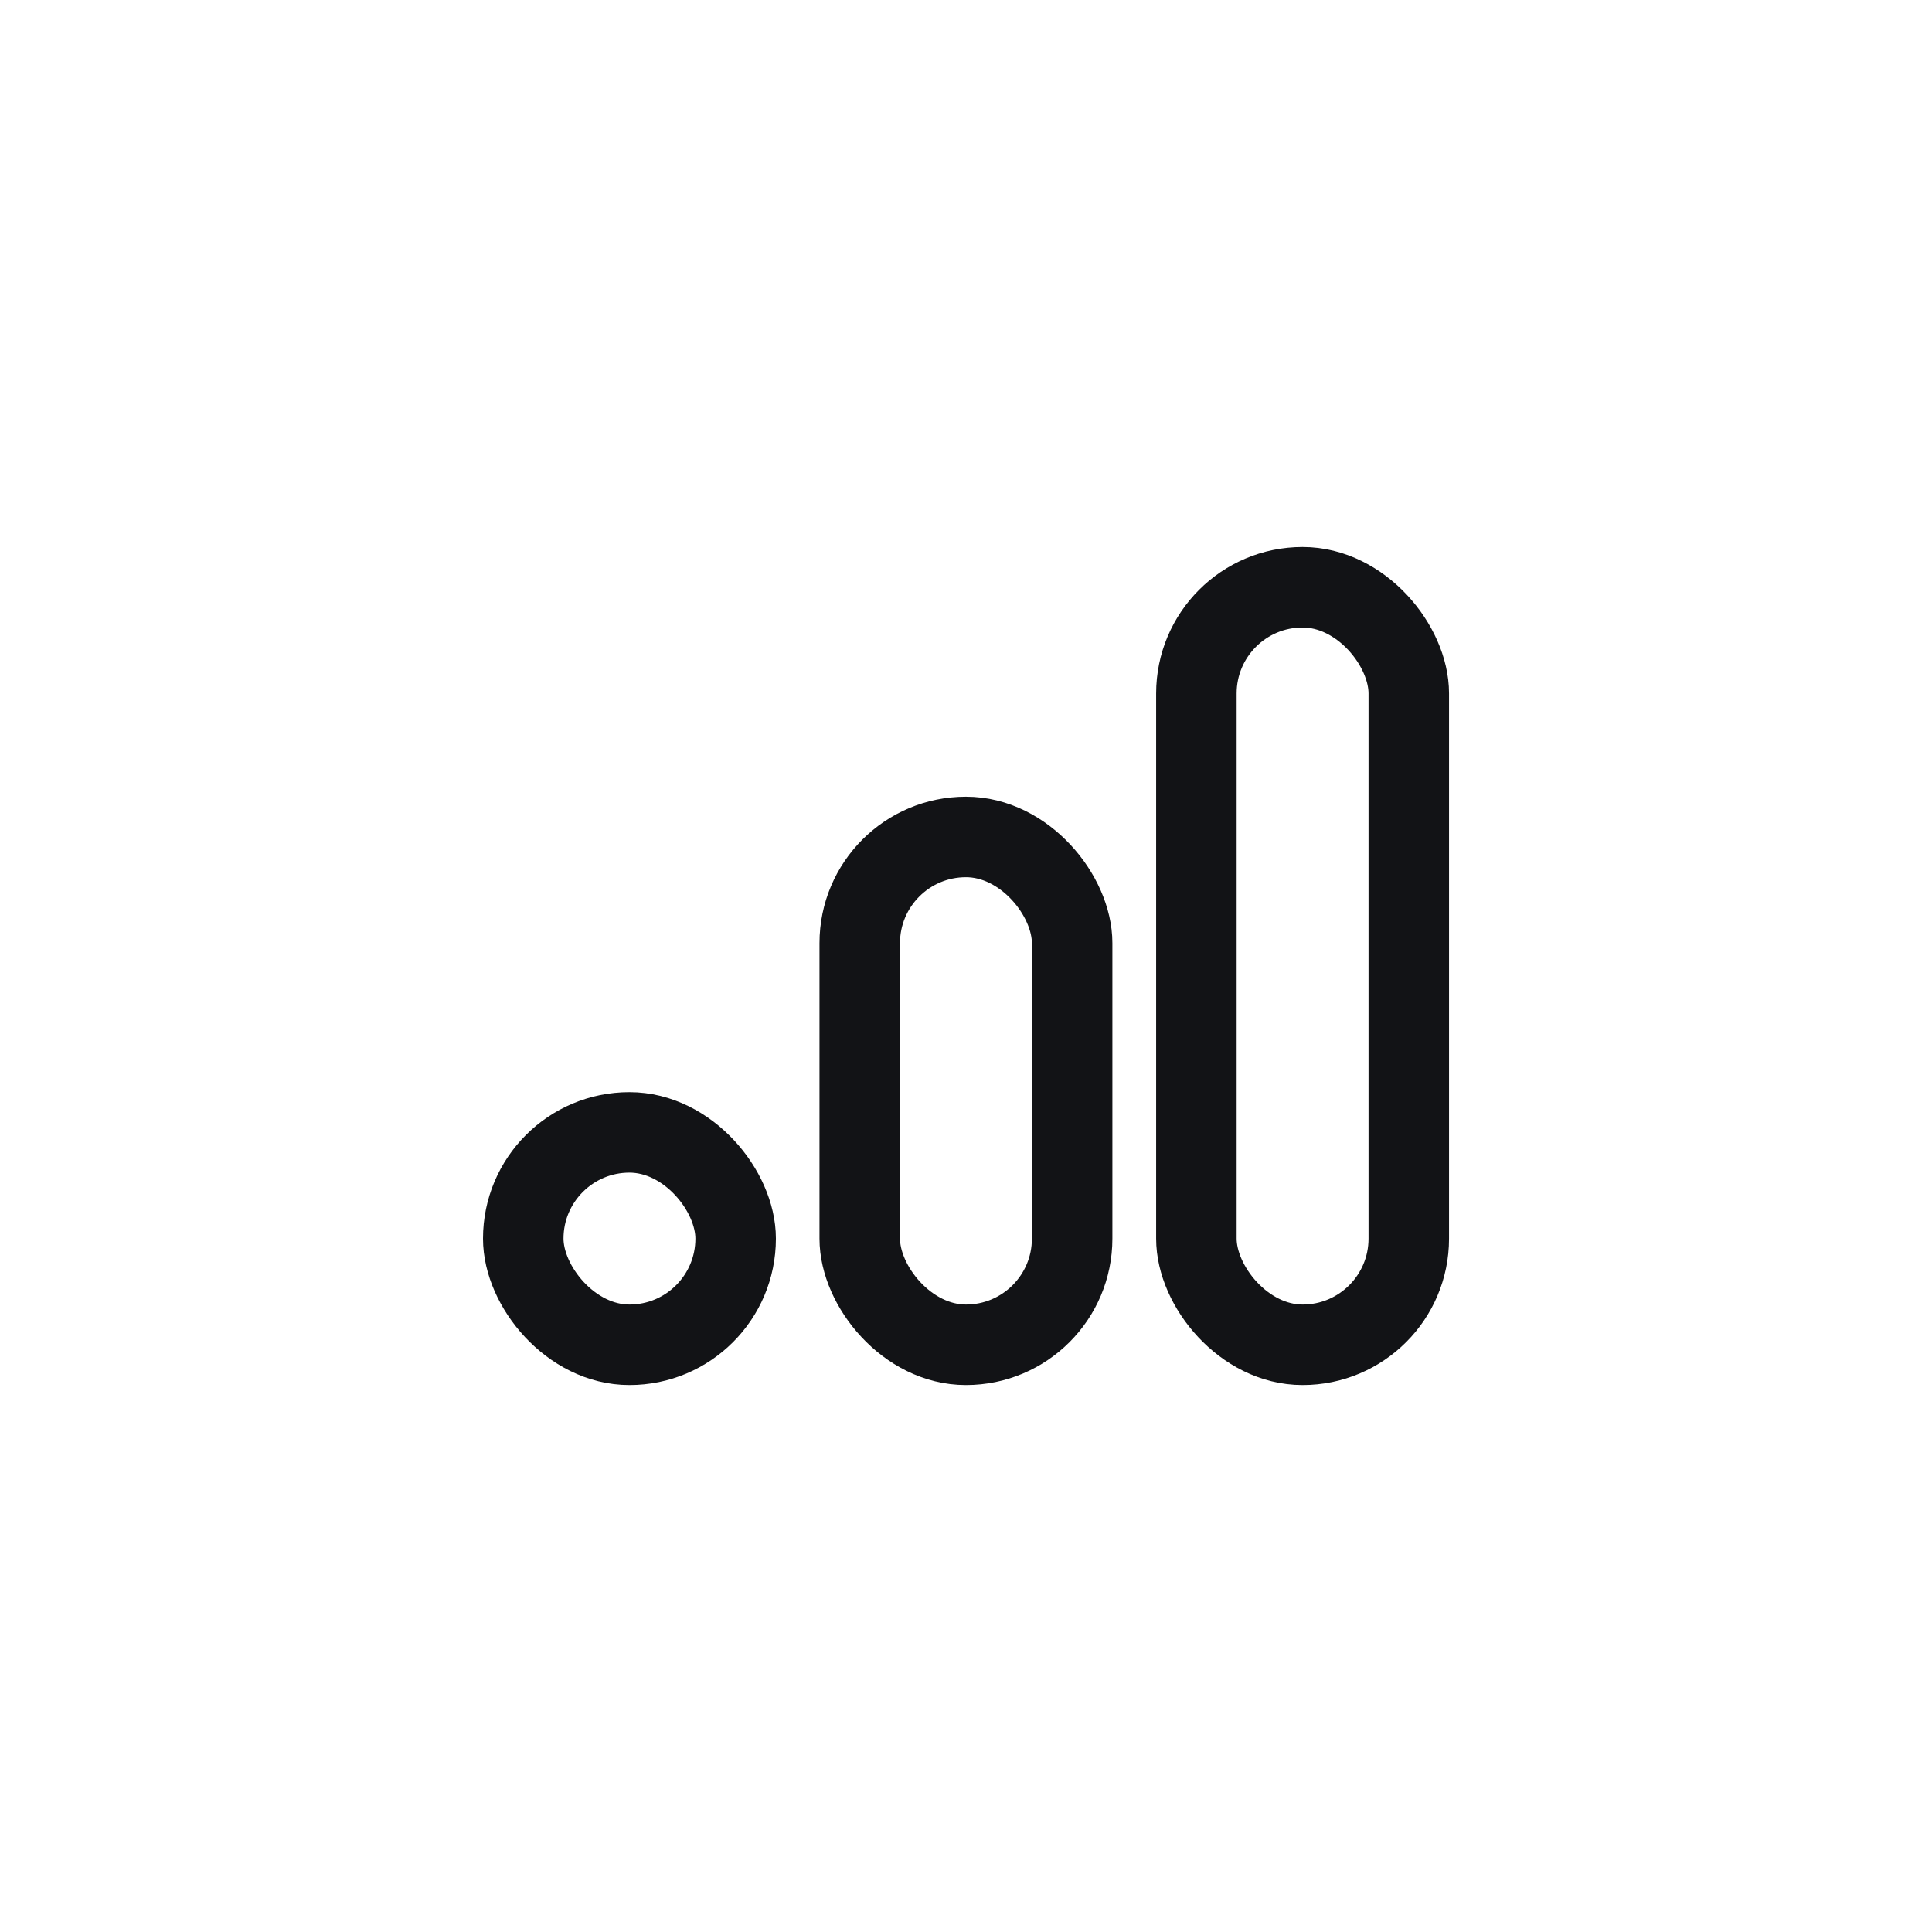 <svg width="48" height="48" viewBox="0 0 48 48" fill="none" xmlns="http://www.w3.org/2000/svg">
<rect width="48" height="48" fill="white"/>
<rect x="13" y="28.134" width="5.277" height="5.277" rx="2.638" stroke="#121316" stroke-width="2"/>
<rect x="21.36" y="20.794" width="5.277" height="12.617" rx="2.638" stroke="#121316" stroke-width="2"/>
<rect x="29.724" y="14.59" width="5.277" height="18.821" rx="2.638" stroke="#121316" stroke-width="2"/>
</svg>
